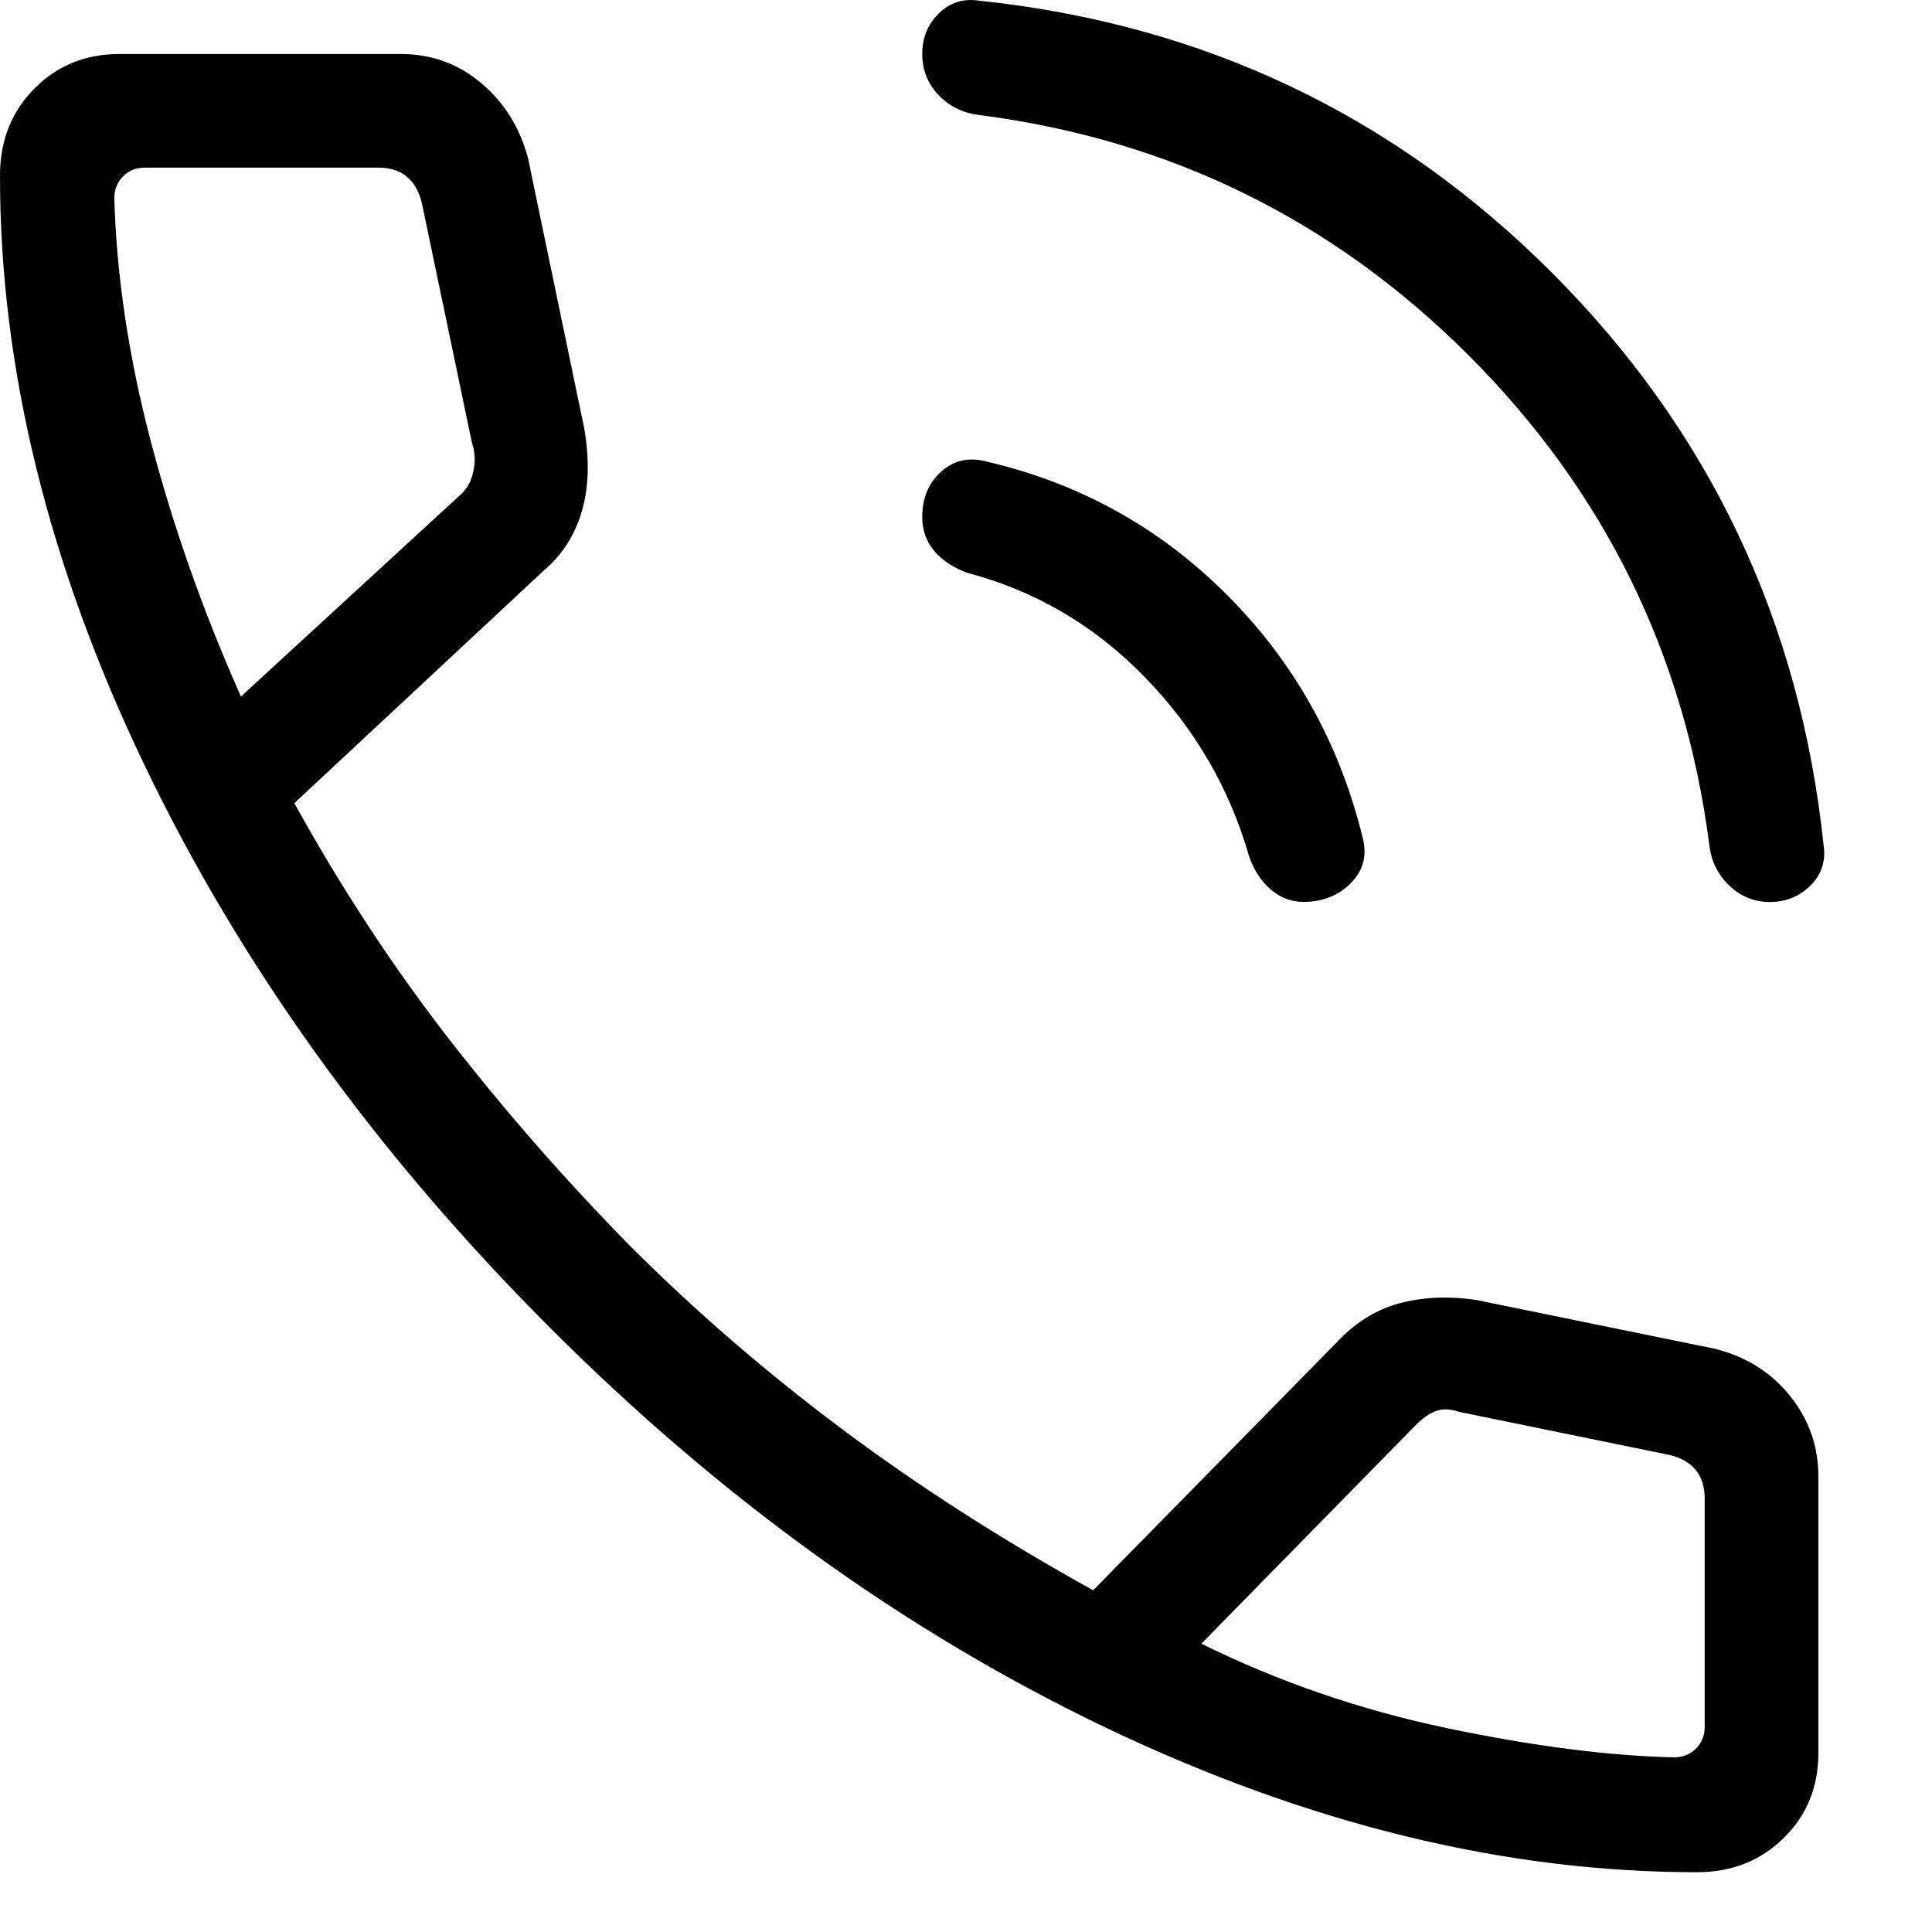 <?xml version="1.0" encoding="UTF-8"?>
<svg xmlns="http://www.w3.org/2000/svg" width="17" height="17" viewBox="0 0 17 17" fill="none">
  <path d="M15.572 7.937C15.437 7.937 15.318 7.889 15.217 7.793C15.116 7.697 15.057 7.578 15.041 7.437C14.824 5.758 14.118 4.322 12.924 3.128C11.73 1.934 10.294 1.228 8.616 1.012C8.474 0.995 8.355 0.937 8.259 0.837C8.163 0.737 8.115 0.616 8.115 0.474C8.115 0.332 8.164 0.213 8.261 0.118C8.358 0.022 8.477 -0.015 8.616 0.006C10.587 0.213 12.267 1.01 13.654 2.398C15.041 3.785 15.839 5.465 16.046 7.437C16.067 7.575 16.029 7.693 15.932 7.791C15.835 7.887 15.715 7.937 15.572 7.937ZM11.472 7.936C11.363 7.936 11.266 7.899 11.181 7.827C11.096 7.753 11.033 7.656 10.991 7.535C10.819 6.935 10.513 6.41 10.074 5.959C9.635 5.507 9.116 5.201 8.517 5.042C8.396 5 8.298 4.937 8.225 4.853C8.152 4.769 8.115 4.668 8.115 4.55C8.115 4.382 8.171 4.248 8.283 4.149C8.395 4.049 8.528 4.02 8.683 4.062C9.501 4.252 10.206 4.643 10.797 5.235C11.388 5.827 11.786 6.538 11.99 7.369C12.031 7.524 11.997 7.657 11.888 7.769C11.779 7.88 11.64 7.935 11.472 7.936ZM14.93 16.474C13.244 16.474 11.516 16.052 9.745 15.209C7.974 14.364 6.329 13.18 4.81 11.653C3.291 10.128 2.11 8.483 1.265 6.719C0.42 4.954 -0.001 3.229 3.15209e-06 1.545C3.15209e-06 1.239 0.1 0.985 0.3 0.782C0.5 0.578 0.75 0.476 1.05 0.475H3.523C3.795 0.475 4.032 0.56 4.235 0.732C4.438 0.903 4.575 1.123 4.646 1.391L5.142 3.775C5.189 4.055 5.18 4.299 5.117 4.508C5.054 4.716 4.943 4.887 4.784 5.021L2.59 7.067C3.001 7.811 3.454 8.503 3.951 9.143C4.448 9.782 4.978 10.387 5.541 10.96C6.121 11.54 6.746 12.079 7.415 12.579C8.084 13.079 8.819 13.55 9.619 13.993L11.758 11.816C11.921 11.641 12.104 11.525 12.307 11.47C12.51 11.414 12.734 11.403 12.981 11.437L15.084 11.867C15.356 11.933 15.577 12.07 15.746 12.277C15.915 12.485 16 12.722 16 12.989V15.425C16 15.725 15.898 15.975 15.694 16.174C15.49 16.375 15.235 16.474 14.93 16.474ZM2.12 6.129L4.04 4.364C4.103 4.312 4.145 4.242 4.164 4.152C4.184 4.062 4.181 3.978 4.154 3.902L3.711 1.782C3.685 1.68 3.64 1.603 3.576 1.552C3.512 1.5 3.429 1.475 3.327 1.475H1.275C1.198 1.475 1.134 1.5 1.083 1.552C1.032 1.603 1.006 1.667 1.006 1.744C1.025 2.427 1.132 3.14 1.327 3.884C1.522 4.627 1.785 5.375 2.12 6.129ZM10.571 14.463C11.247 14.797 11.967 15.045 12.731 15.206C13.496 15.366 14.163 15.451 14.731 15.463C14.808 15.463 14.872 15.437 14.923 15.386C14.974 15.334 15 15.271 15 15.194V13.187C15 13.085 14.974 13.001 14.923 12.937C14.872 12.873 14.795 12.828 14.693 12.803L12.843 12.424C12.766 12.398 12.698 12.394 12.64 12.414C12.583 12.434 12.522 12.475 12.458 12.539L10.571 14.463Z" fill="black"></path>
</svg>
